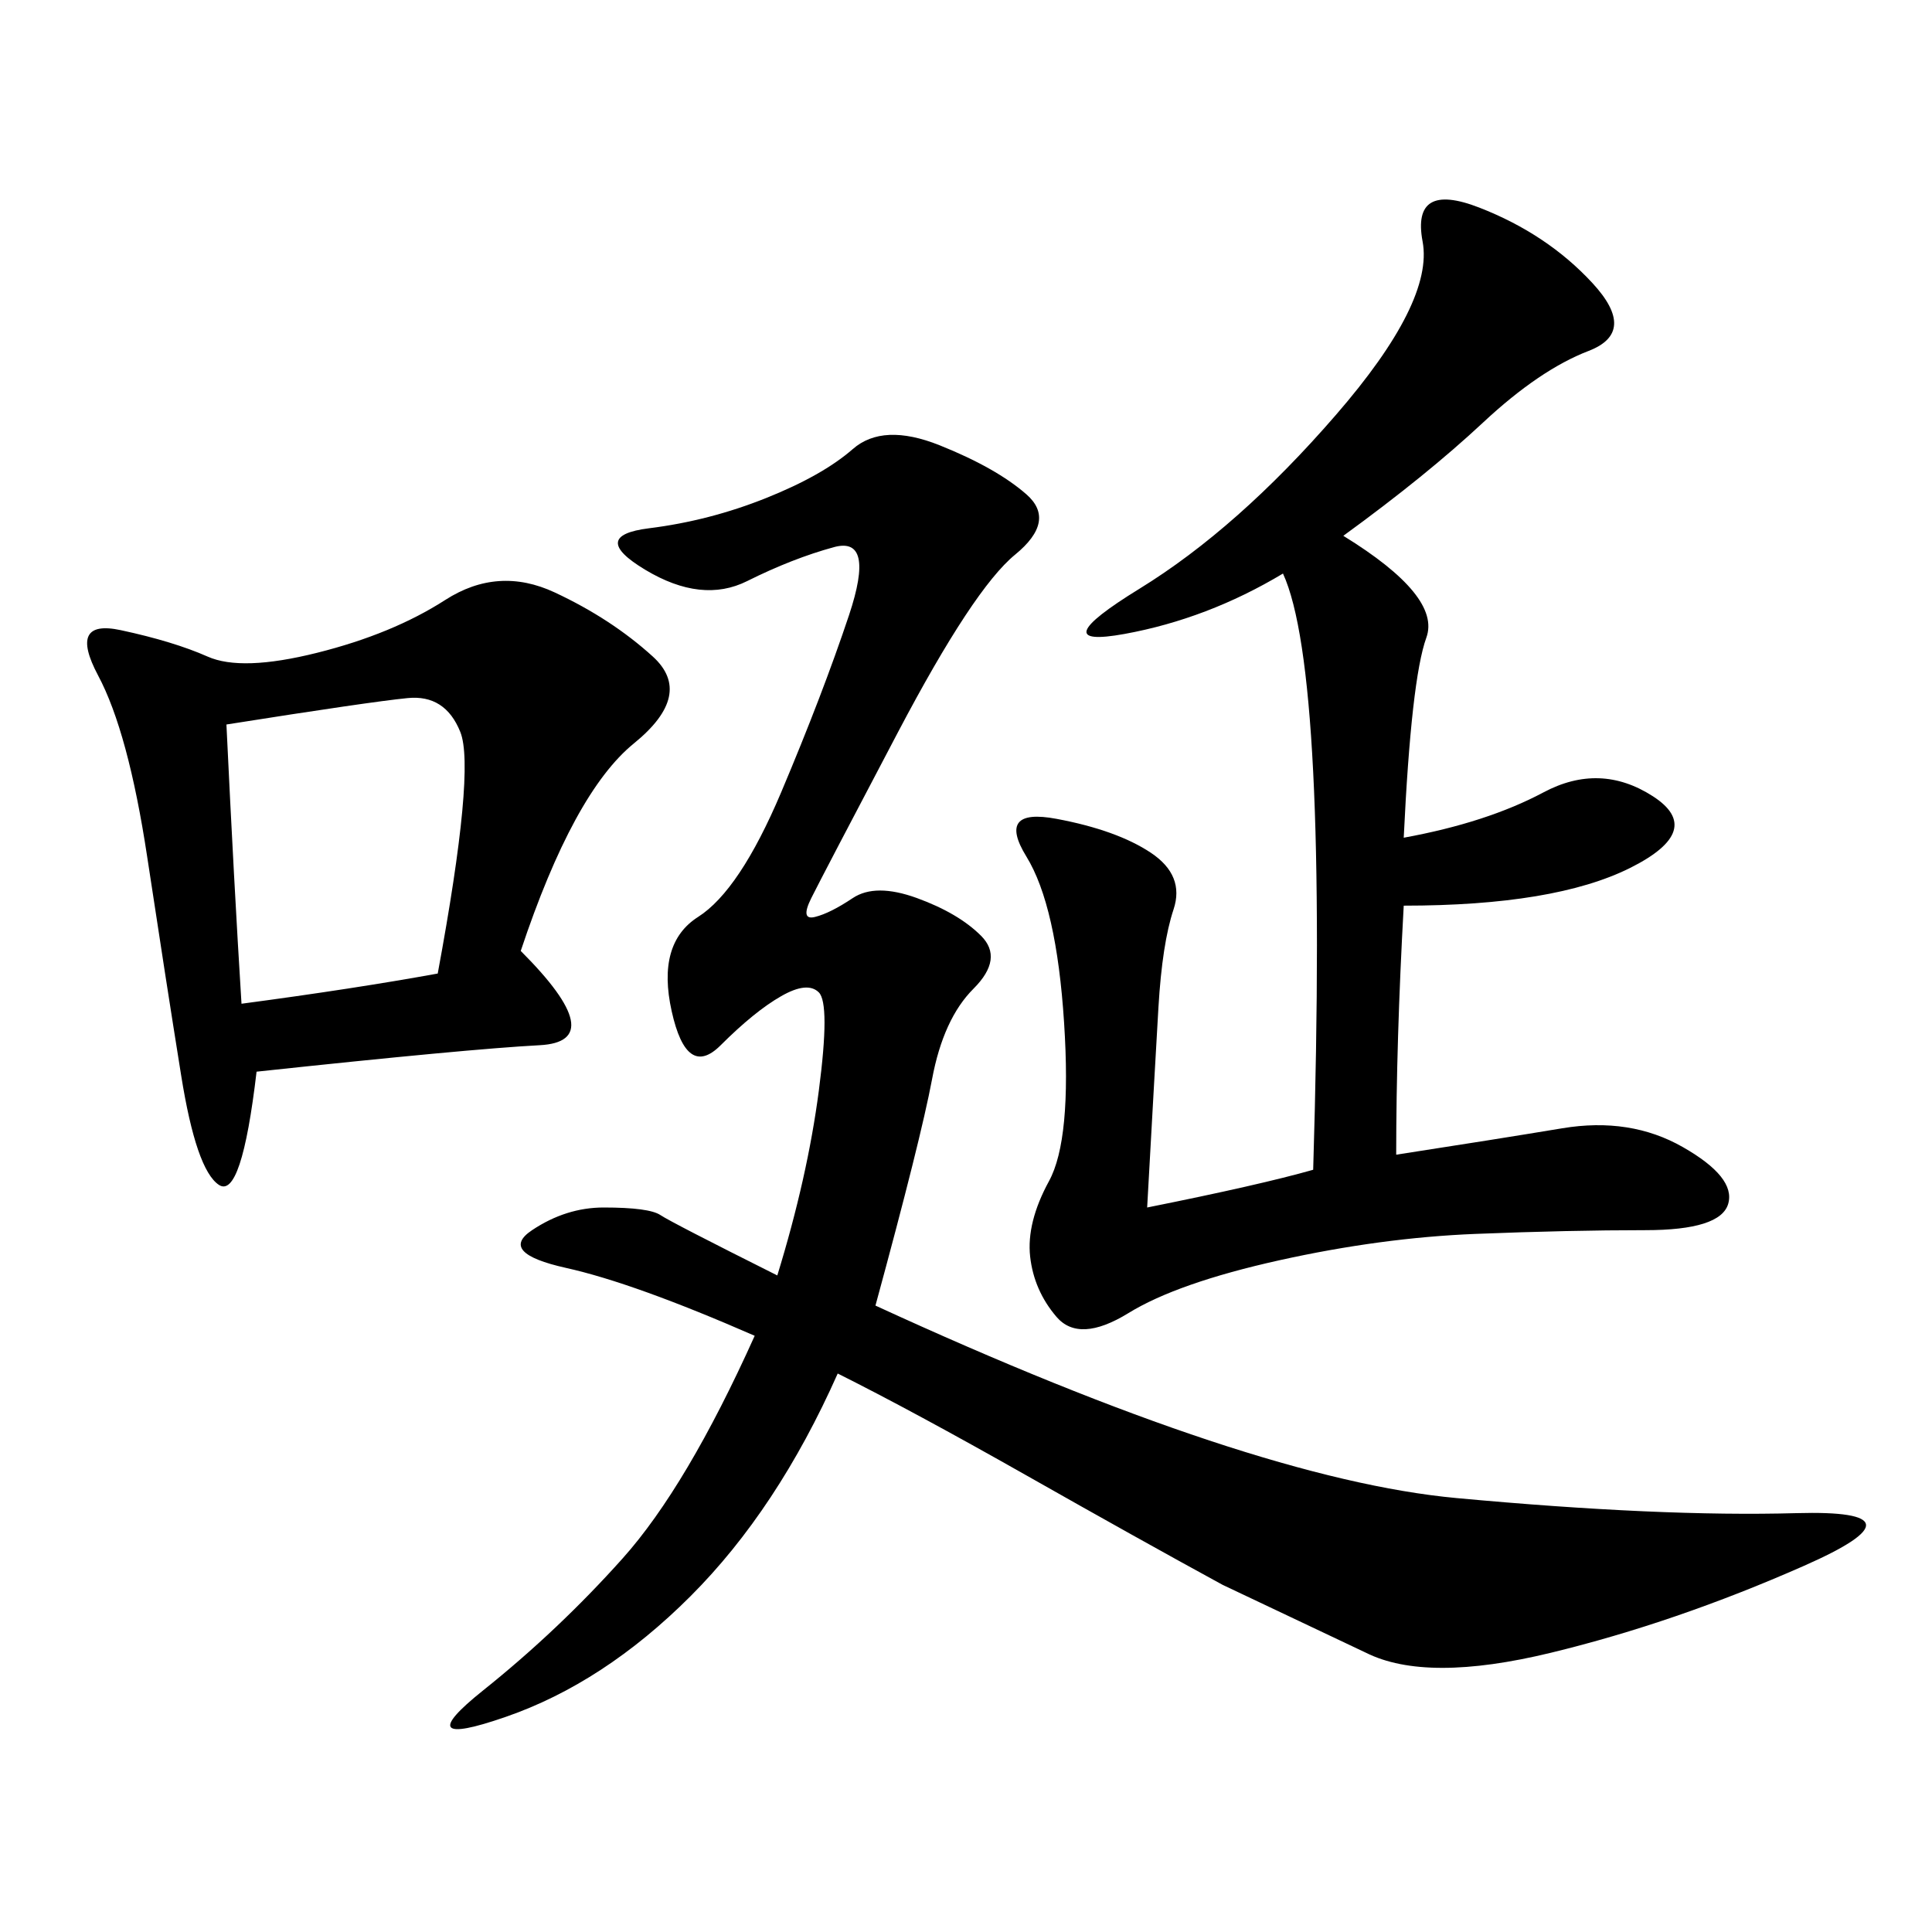 <svg xmlns="http://www.w3.org/2000/svg" xmlns:xlink="http://www.w3.org/1999/xlink" width="300" height="300"><path d="M135.94 202.73Q194.53 229.69 226.17 232.62Q257.81 235.55 278.91 234.96Q300 234.38 280.08 243.16Q260.16 251.95 240.82 256.64Q221.48 261.33 212.11 256.64L212.11 256.64L189.84 246.09Q176.95 239.06 159.38 229.10Q141.80 219.14 130.08 213.28L130.08 213.28Q120.70 234.38 107.23 247.85Q93.75 261.33 78.52 266.60Q63.28 271.88 75 262.50Q86.72 253.13 96.68 241.99Q106.64 230.86 117.19 207.42L117.19 207.42Q98.44 199.22 87.89 196.88Q77.34 194.53 82.62 191.02Q87.89 187.50 93.75 187.50L93.75 187.50Q100.78 187.50 102.54 188.67Q104.30 189.84 120.70 198.05L120.70 198.05Q125.39 182.81 127.15 169.34Q128.91 155.86 127.15 154.10Q125.39 152.34 121.29 154.69Q117.19 157.03 111.91 162.30Q106.64 167.58 104.30 157.03Q101.95 146.48 108.40 142.38Q114.84 138.28 121.29 123.05Q127.73 107.81 131.84 95.51Q135.94 83.20 129.49 84.96Q123.05 86.72 116.02 90.23Q108.98 93.75 100.20 88.48Q91.41 83.20 100.78 82.03Q110.16 80.86 118.95 77.34Q127.73 73.83 132.42 69.73Q137.11 65.63 145.90 69.14Q154.69 72.66 159.38 76.76Q164.06 80.86 157.62 86.13Q151.17 91.41 139.45 113.67Q127.73 135.94 125.98 139.45Q124.22 142.97 126.56 142.38Q128.91 141.80 132.42 139.45Q135.94 137.11 142.38 139.45Q148.83 141.80 152.34 145.31Q155.86 148.83 151.17 153.52Q146.48 158.20 144.73 167.58Q142.97 176.95 135.94 202.73L135.94 202.73ZM208.59 83.20Q223.83 92.58 221.48 99.02Q219.14 105.47 217.97 130.08L217.97 130.08Q230.86 127.73 239.65 123.05Q248.44 118.36 256.64 123.63Q264.84 128.91 253.13 134.77Q241.41 140.63 217.97 140.63L217.97 140.63Q216.80 161.72 216.80 179.30L216.80 179.30Q232.03 176.95 242.58 175.20Q253.13 173.44 261.33 178.13Q269.53 182.81 268.36 186.91Q267.19 191.02 255.47 191.02L255.47 191.02Q243.75 191.02 229.10 191.60Q214.45 192.19 198.63 195.70Q182.81 199.22 175.20 203.91Q167.58 208.59 164.06 204.49Q160.55 200.39 159.96 195.12Q159.38 189.84 162.89 183.40Q166.41 176.95 165.23 158.79Q164.06 140.63 159.38 133.01Q154.69 125.39 164.06 127.15Q173.44 128.91 178.71 132.42Q183.98 135.94 182.23 141.21Q180.47 146.48 179.88 156.45Q179.30 166.41 178.13 187.50L178.13 187.50Q195.70 183.98 203.91 181.64L203.91 181.64Q206.25 104.30 199.22 89.06L199.22 89.06Q187.50 96.09 174.61 98.44Q161.72 100.78 176.95 91.41Q192.19 82.03 207.42 64.45Q222.66 46.88 220.90 37.50Q219.14 28.13 229.69 32.23Q240.23 36.33 247.27 43.95Q254.30 51.56 246.68 54.49Q239.06 57.42 230.27 65.63Q221.48 73.83 208.59 83.20L208.59 83.20ZM80.86 147.66Q94.92 161.72 83.79 162.30Q72.66 162.89 39.84 166.41L39.84 166.41Q37.50 186.33 33.98 183.98Q30.47 181.64 28.13 166.99Q25.78 152.34 22.85 133.01Q19.92 113.67 15.23 104.88Q10.55 96.09 18.75 97.85Q26.95 99.61 32.23 101.95Q37.50 104.30 49.22 101.37Q60.94 98.44 69.14 93.16Q77.34 87.89 86.13 91.99Q94.92 96.09 101.37 101.95Q107.81 107.81 98.44 115.43Q89.06 123.05 80.86 147.66L80.86 147.66ZM35.16 112.50Q36.33 137.11 37.50 155.86L37.50 155.86Q55.08 153.52 67.97 151.17L67.97 151.17Q73.83 119.53 71.48 113.67Q69.14 107.81 63.28 108.40Q57.42 108.98 35.16 112.50L35.16 112.50Z"/></svg>
